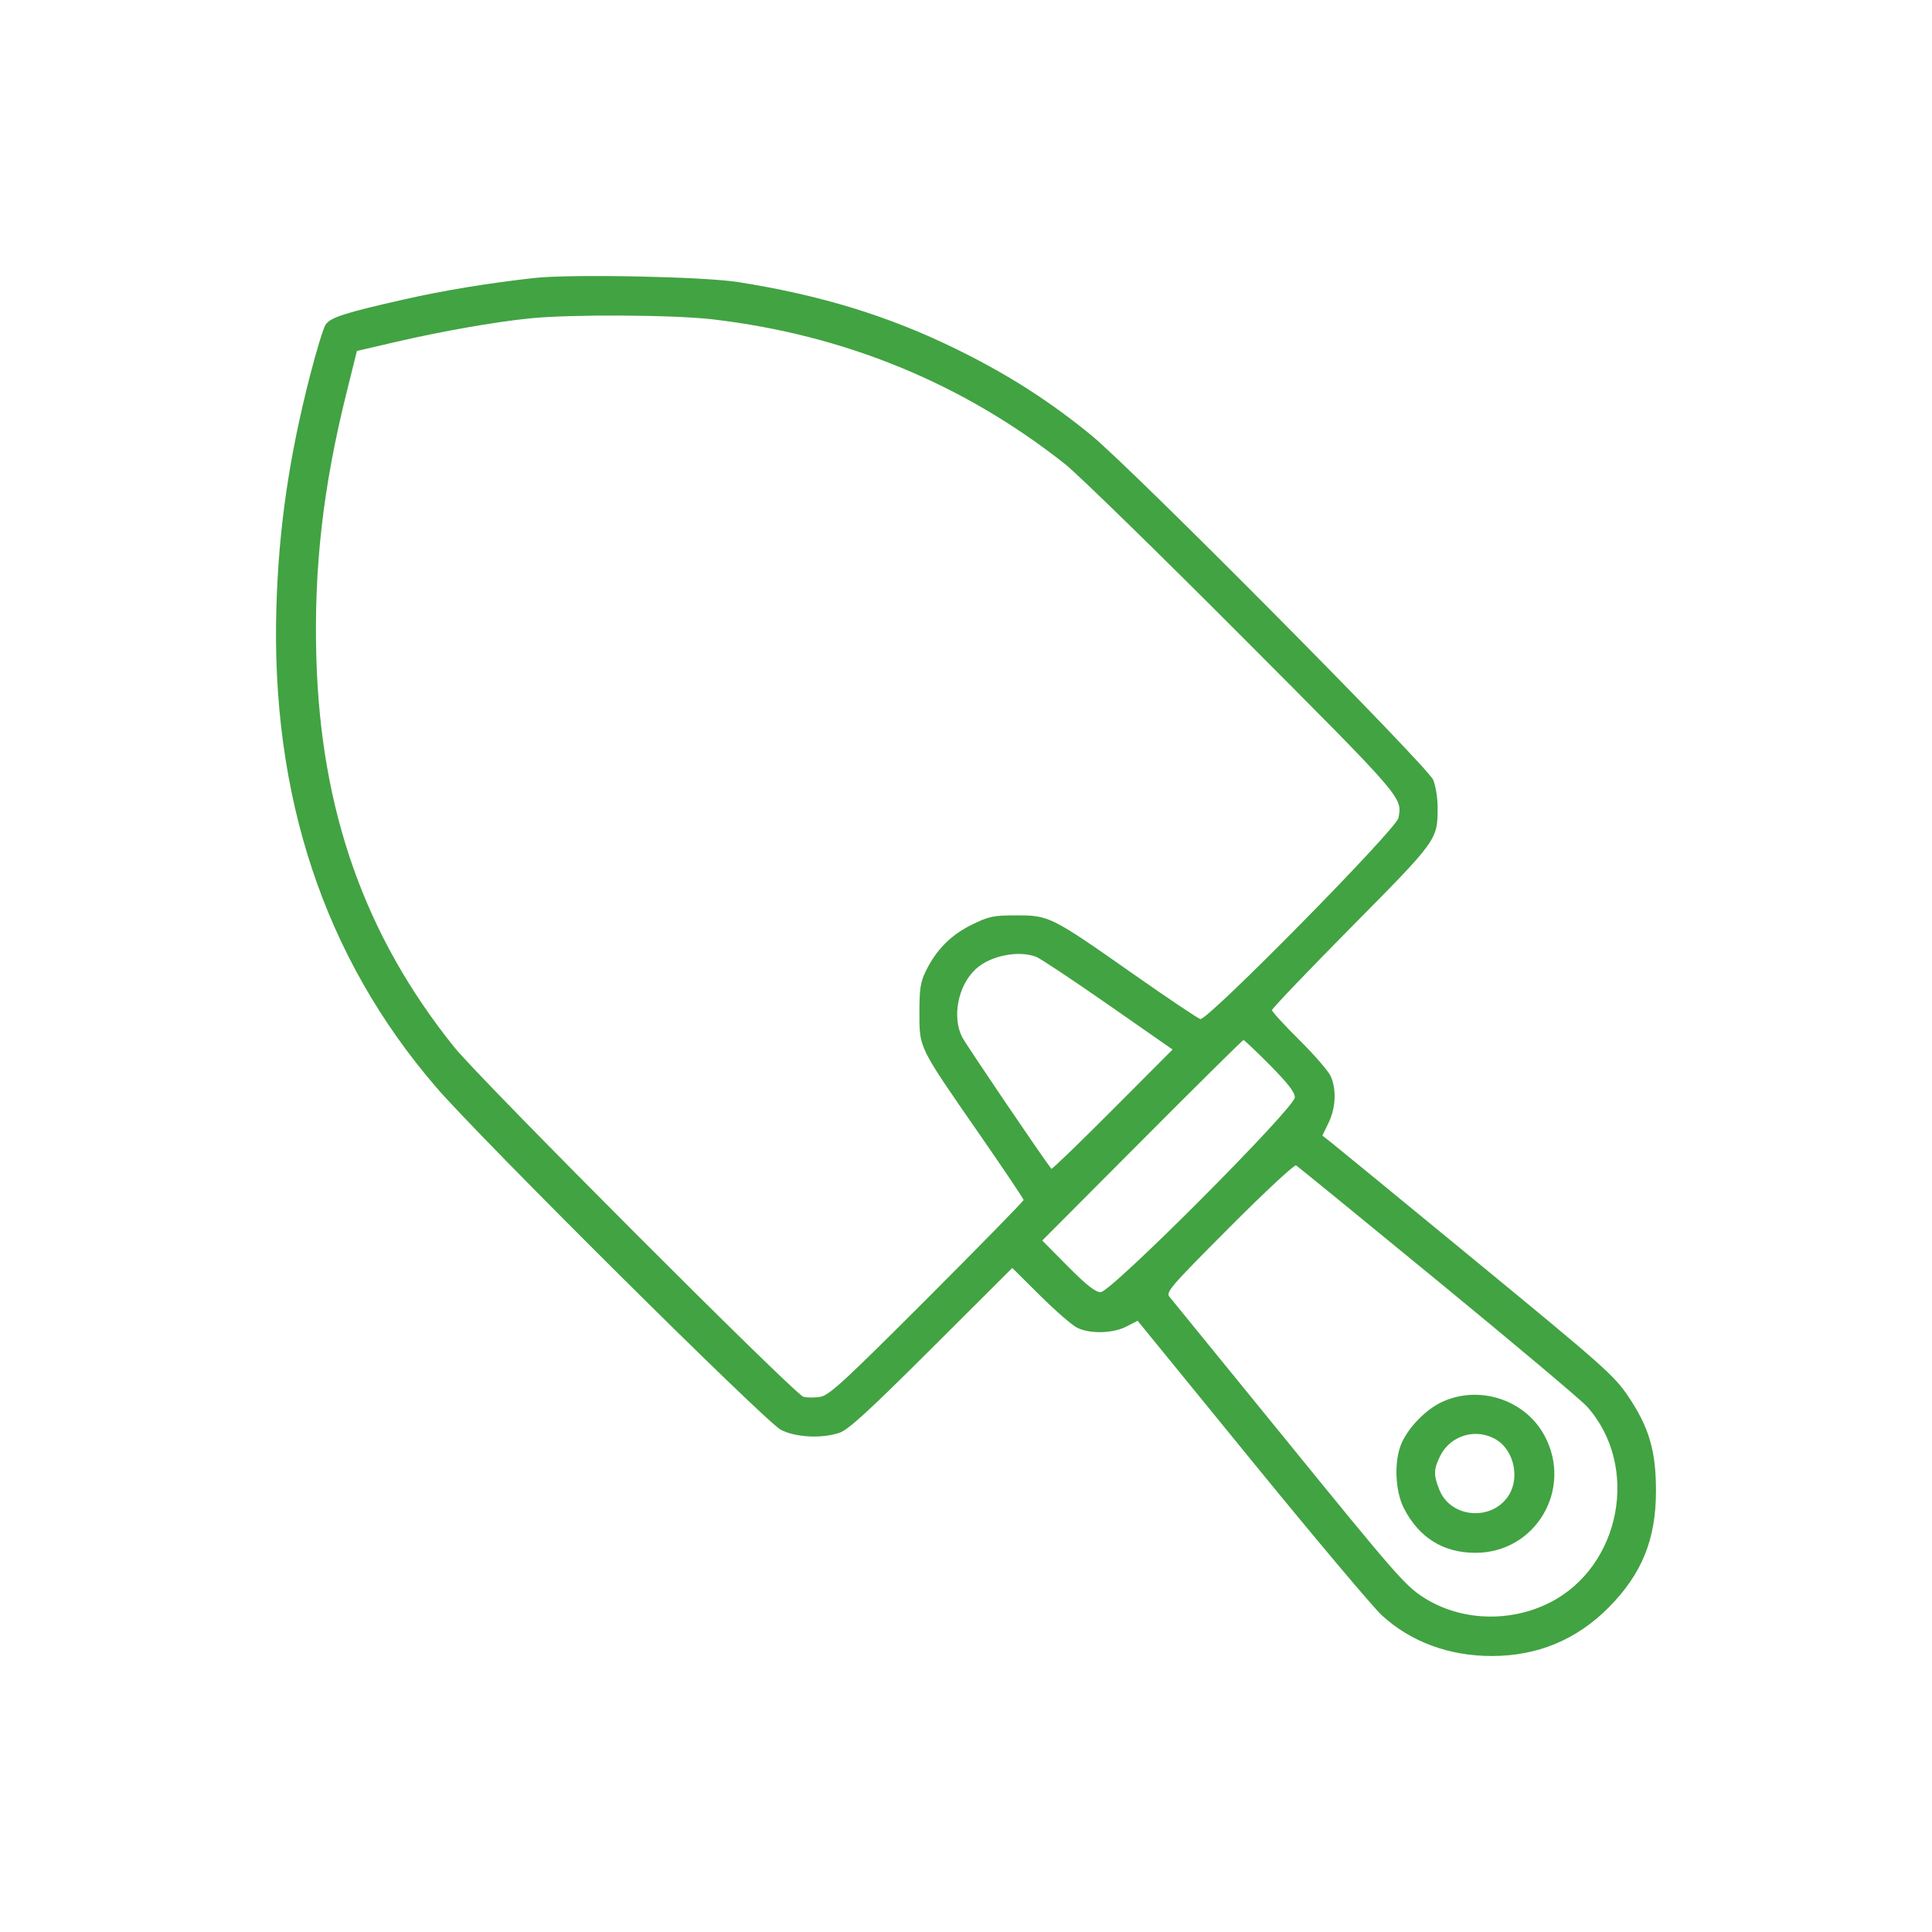 <?xml version="1.0" encoding="UTF-8"?> <svg xmlns="http://www.w3.org/2000/svg" width="54" height="54" viewBox="0 0 54 54" fill="none"> <path fill-rule="evenodd" clip-rule="evenodd" d="M14.924 7.771C13.614 7.918 12.416 8.116 11.293 8.369C9.641 8.742 9.231 8.874 9.1 9.075C9.037 9.171 8.843 9.807 8.667 10.49C8.081 12.771 7.794 14.739 7.726 16.937C7.562 22.242 9.06 26.754 12.192 30.39C13.421 31.817 21.406 39.753 21.827 39.965C22.247 40.178 22.966 40.213 23.463 40.047C23.712 39.963 24.275 39.447 26.037 37.69L28.293 35.44L29.07 36.21C29.497 36.634 29.962 37.038 30.102 37.109C30.459 37.288 31.101 37.273 31.484 37.077L31.797 36.916L34.988 40.829C36.743 42.981 38.379 44.925 38.624 45.15C39.432 45.891 40.501 46.286 41.698 46.286C42.977 46.286 44.075 45.828 44.97 44.922C45.893 43.988 46.283 43.026 46.285 41.682C46.287 40.552 46.092 39.89 45.503 39.019C45.113 38.443 44.805 38.17 41.255 35.252C39.151 33.522 37.323 32.024 37.195 31.923L36.961 31.74L37.135 31.38C37.334 30.968 37.359 30.461 37.197 30.087C37.136 29.946 36.741 29.488 36.319 29.07C35.898 28.653 35.553 28.276 35.553 28.233C35.553 28.189 36.552 27.144 37.773 25.909C40.195 23.46 40.182 23.479 40.182 22.55C40.182 22.301 40.126 21.963 40.059 21.799C39.901 21.418 31.628 13.08 30.485 12.151C29.292 11.181 28.157 10.458 26.73 9.758C24.837 8.83 22.948 8.25 20.63 7.884C19.651 7.73 15.942 7.656 14.924 7.771ZM19.921 8.926C23.613 9.36 26.913 10.715 29.767 12.97C30.118 13.247 32.35 15.425 34.726 17.808C39.252 22.348 39.194 22.28 39.087 22.863C39.029 23.174 33.749 28.534 33.55 28.483C33.48 28.464 32.636 27.898 31.676 27.224C29.378 25.612 29.325 25.585 28.413 25.585C27.757 25.585 27.641 25.61 27.156 25.849C26.575 26.136 26.17 26.545 25.877 27.141C25.727 27.448 25.697 27.638 25.698 28.308C25.699 29.301 25.667 29.236 27.344 31.656C28.04 32.66 28.61 33.508 28.61 33.539C28.61 33.571 27.398 34.809 25.917 36.292C23.604 38.606 23.182 38.995 22.931 39.041C22.77 39.07 22.555 39.069 22.452 39.038C22.2 38.963 13.426 30.176 12.697 29.269C10.2 26.161 8.963 22.668 8.842 18.378C8.772 15.88 9.026 13.634 9.677 11.011L9.976 9.809L11.093 9.55C12.369 9.255 13.816 9.001 14.804 8.899C15.947 8.782 18.819 8.797 19.921 8.926ZM28.963 26.744C29.075 26.787 29.979 27.387 30.971 28.078L32.774 29.335L31.094 31.02C30.17 31.947 29.401 32.689 29.386 32.669C29.156 32.38 26.998 29.194 26.894 28.991C26.605 28.425 26.776 27.55 27.266 27.091C27.669 26.714 28.46 26.552 28.963 26.744ZM35.495 29.771C35.994 30.275 36.191 30.529 36.191 30.672C36.191 30.963 31.055 36.116 30.764 36.116C30.616 36.116 30.371 35.923 29.846 35.395L29.131 34.673L31.923 31.871C33.458 30.33 34.733 29.069 34.756 29.069C34.779 29.069 35.112 29.385 35.495 29.771ZM40.185 35.804C42.316 37.553 44.191 39.13 44.352 39.308C45.842 40.964 45.313 43.778 43.32 44.792C42.205 45.358 40.828 45.307 39.808 44.661C39.277 44.324 39.041 44.053 35.875 40.16C34.191 38.09 32.759 36.332 32.692 36.252C32.577 36.119 32.692 35.985 34.355 34.315C35.338 33.328 36.18 32.544 36.226 32.573C36.273 32.601 38.055 34.055 40.185 35.804ZM40.301 39.187C39.852 39.398 39.373 39.887 39.174 40.339C38.959 40.829 38.99 41.675 39.242 42.162C39.666 42.98 40.337 43.399 41.232 43.402C42.923 43.407 43.978 41.617 43.166 40.12C42.624 39.119 41.34 38.701 40.301 39.187ZM41.842 40.252C42.311 40.551 42.475 41.291 42.18 41.778C41.724 42.527 40.551 42.444 40.23 41.638C40.063 41.221 40.069 41.06 40.262 40.68C40.557 40.1 41.29 39.901 41.842 40.252Z" fill="#42A342"></path> </svg> 